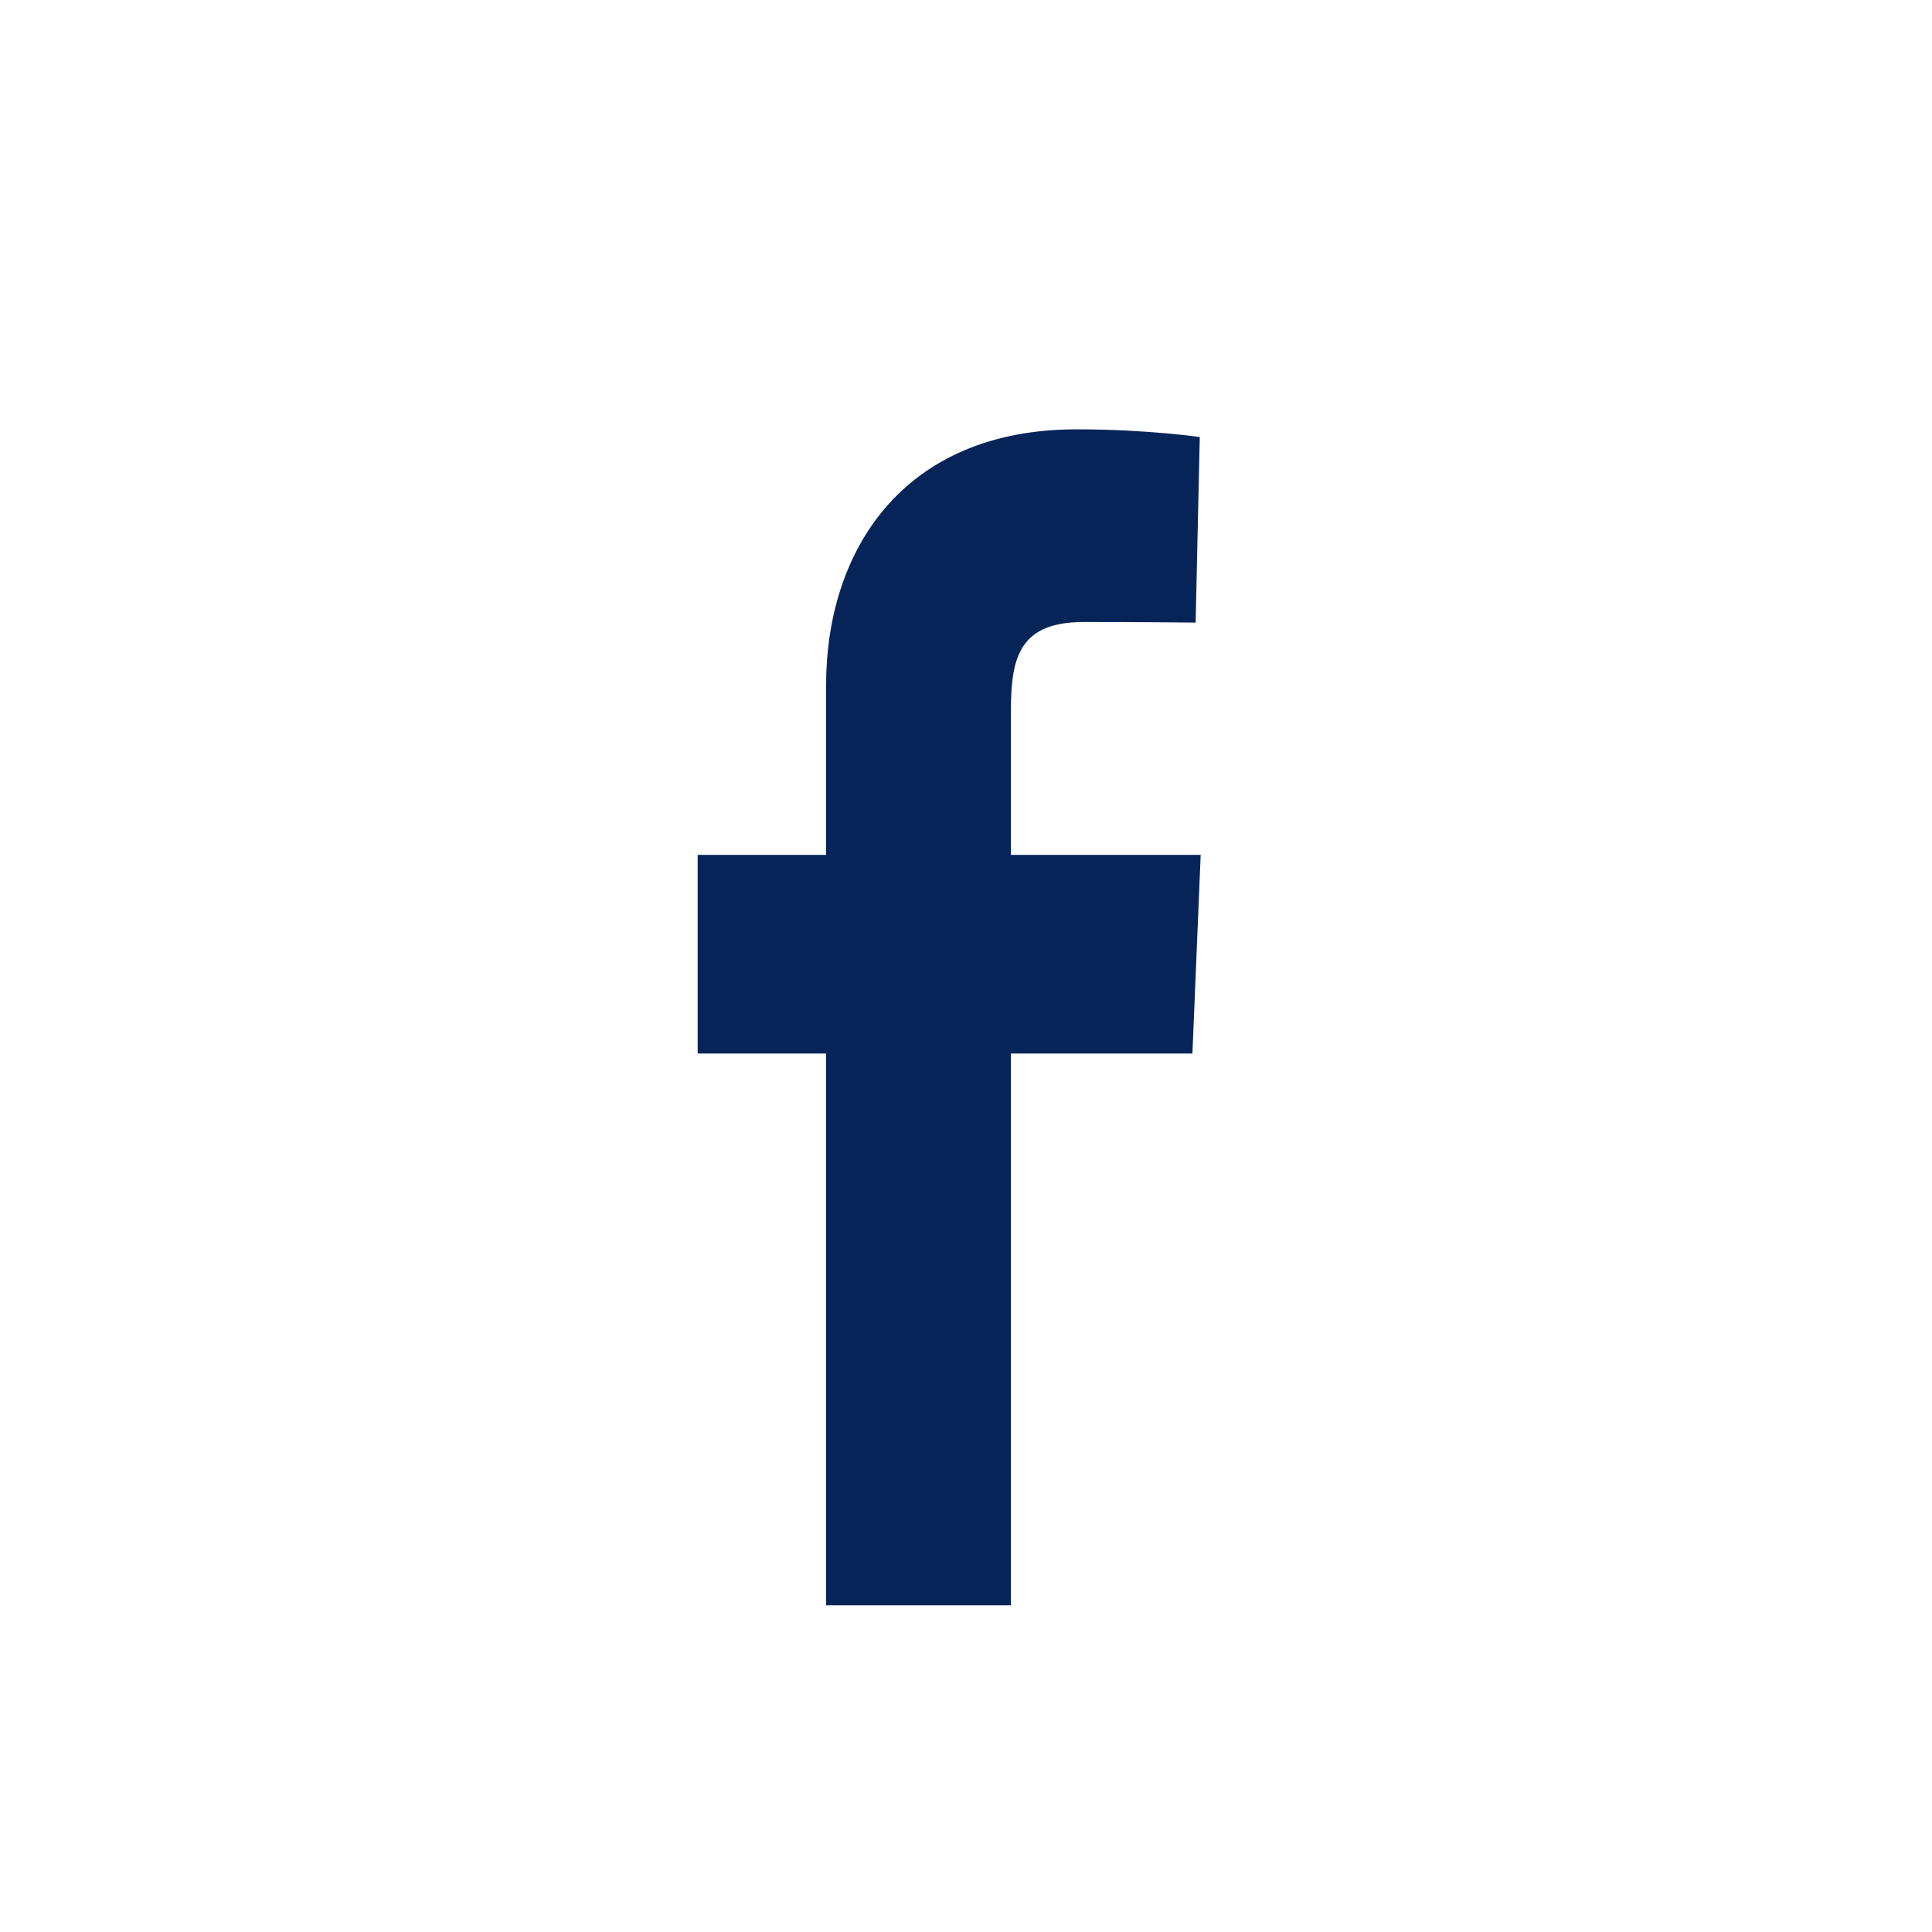 <svg width="36" height="36" viewBox="0 0 36 36" fill="none" xmlns="http://www.w3.org/2000/svg">
<path d="M15.393 29.913V19.631H13V15.929H15.393V12.767C15.393 10.282 16.806 8 20.063 8C21.381 8 22.356 8.144 22.356 8.144L22.279 11.601C22.279 11.601 21.285 11.59 20.2 11.59C19.026 11.59 18.837 12.205 18.837 13.226V15.929H22.373L22.219 19.631H18.837V29.913H15.393Z" fill="#072459"/>
</svg>
